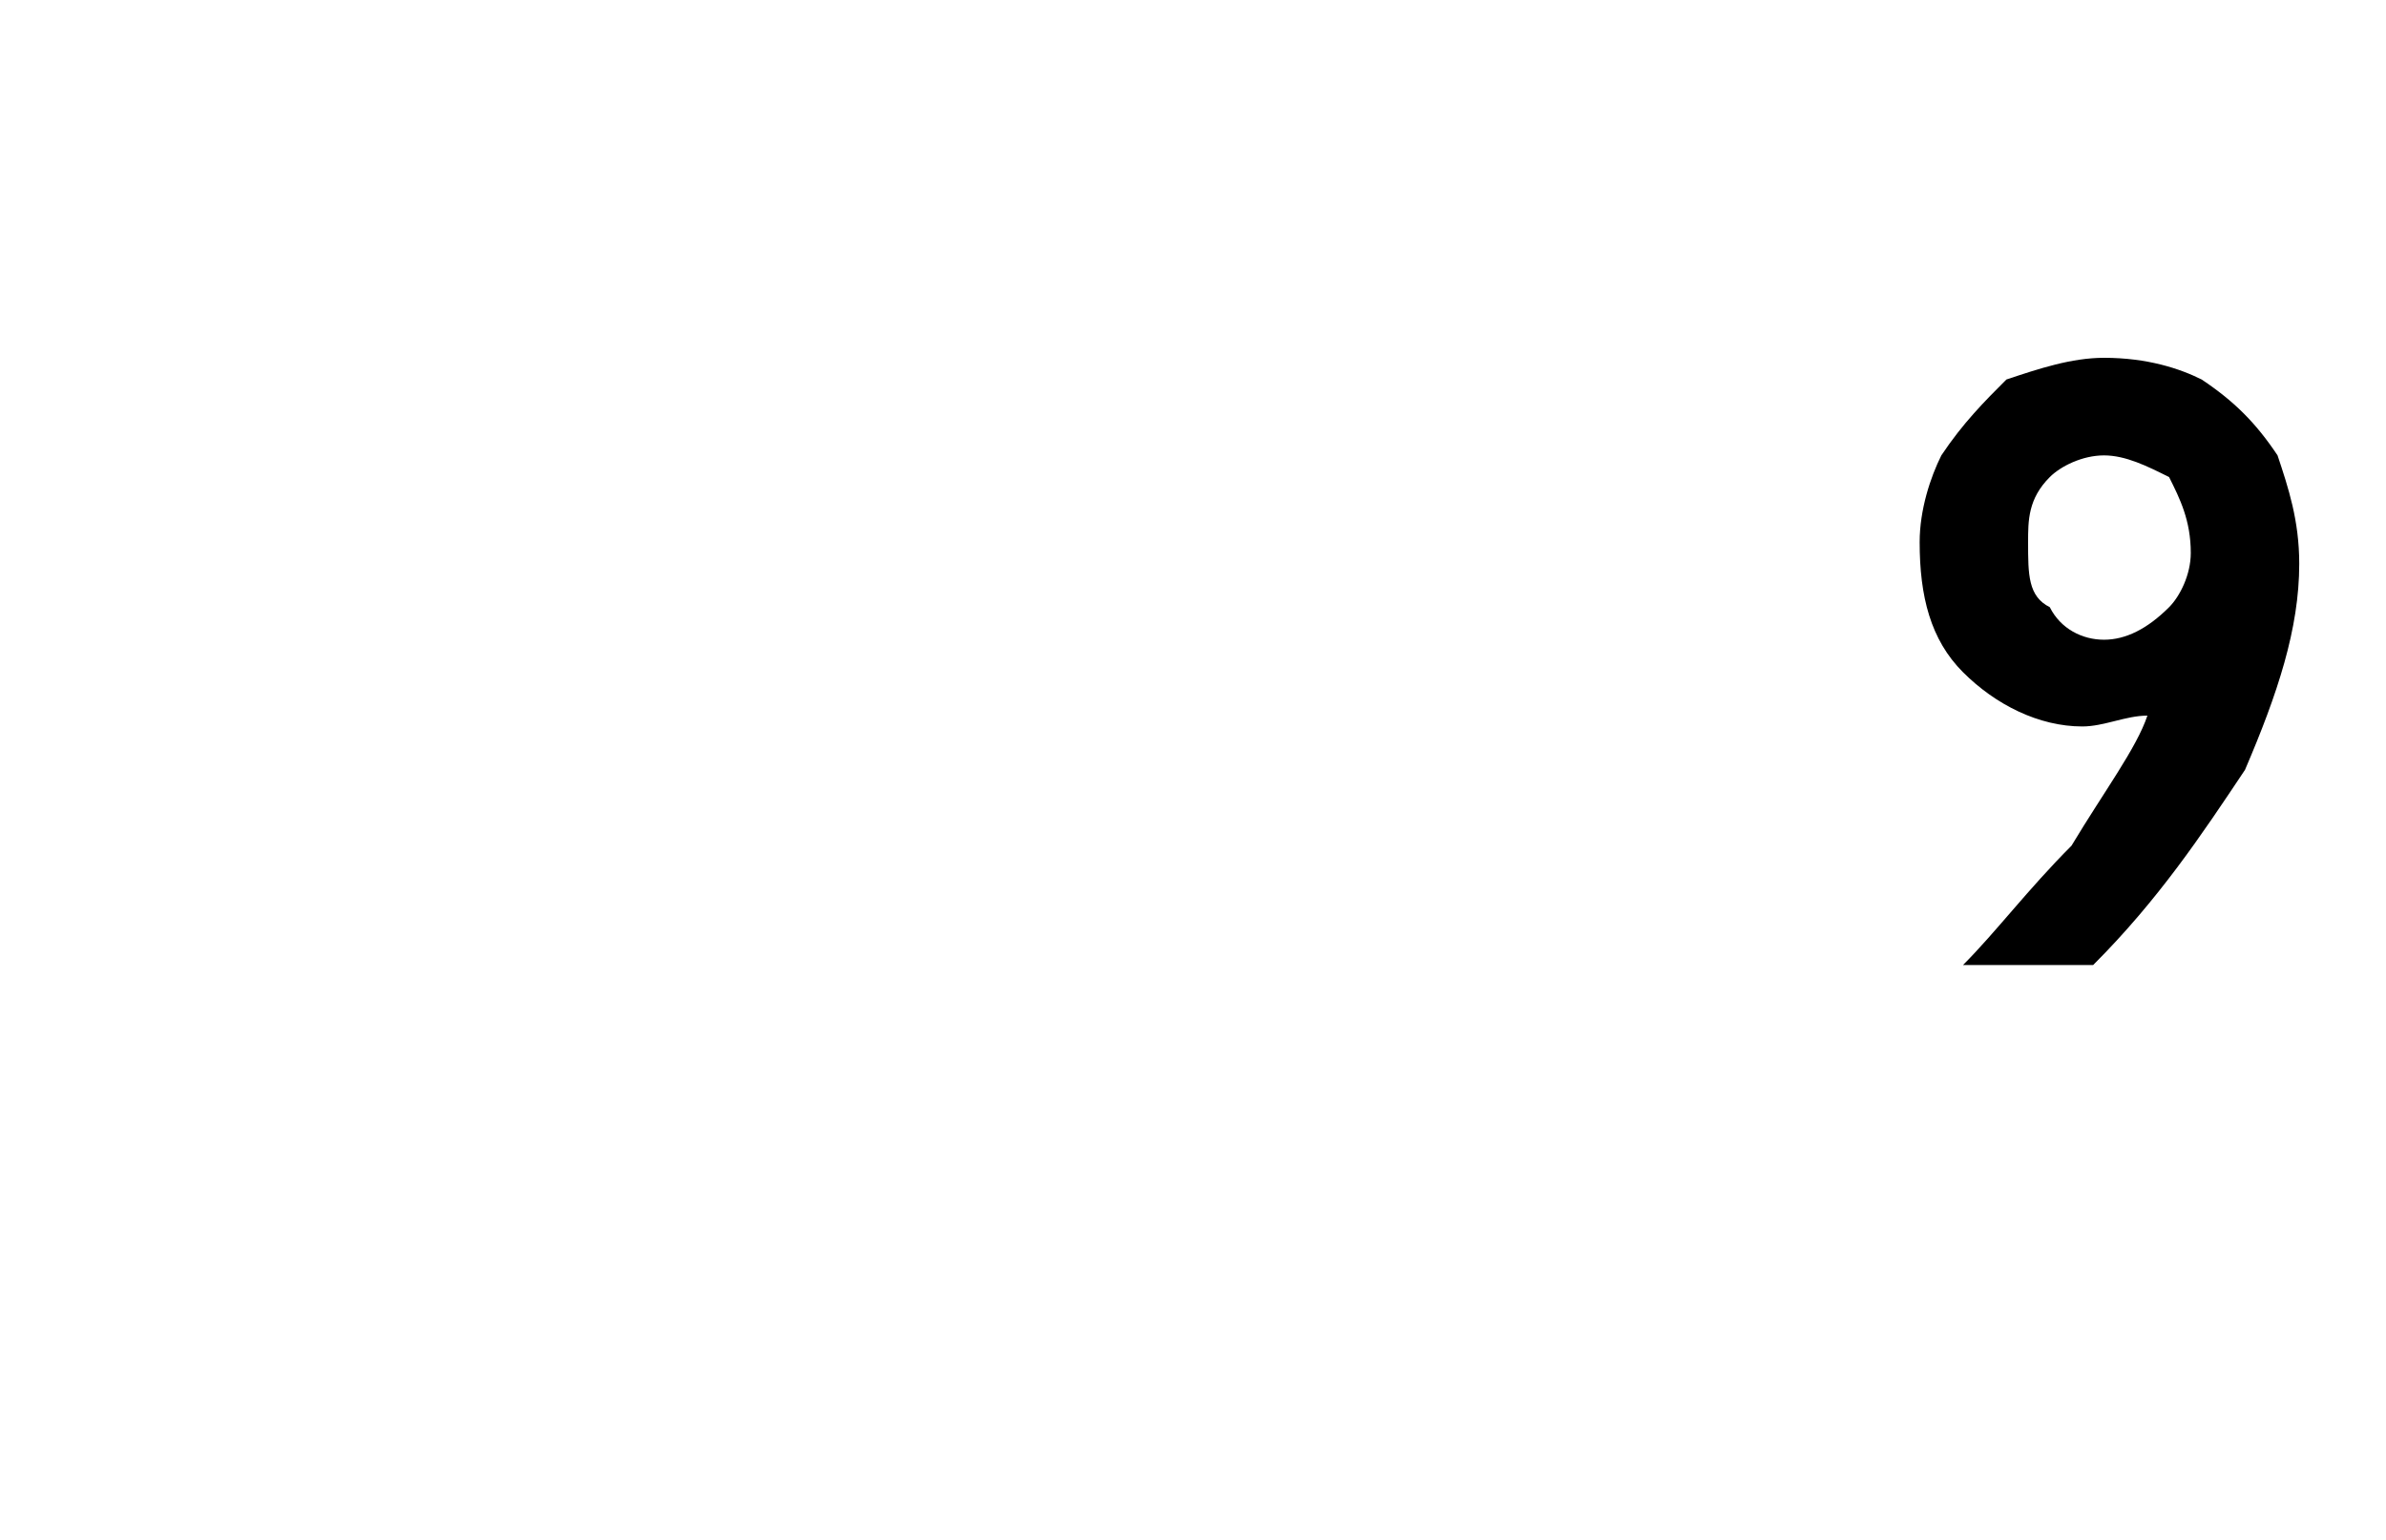 <?xml version="1.0" standalone="no"?><!DOCTYPE svg PUBLIC "-//W3C//DTD SVG 1.1//EN" "http://www.w3.org/Graphics/SVG/1.1/DTD/svg11.dtd"><svg xmlns="http://www.w3.org/2000/svg" version="1.1" width="22px" height="14.2px" viewBox="0 -3 22 14.2" style="top:-3px"><desc>9</desc><defs/><g id="Polygon11152"><path d="m19.4.3c.4 0 .7.1.9.2c.3.2.5.4.7.7c.1.3.2.6.2 1c0 .6-.2 1.2-.5 1.9c-.4.6-.8 1.2-1.4 1.8h-1.2c.3-.3.6-.7 1-1.1c.3-.5.6-.9.7-1.2c-.2 0-.4.1-.6.1c-.4 0-.8-.2-1.1-.5c-.3-.3-.4-.7-.4-1.2c0-.3.1-.6.2-.8c.2-.3.4-.5.6-.7c.3-.1.6-.2.9-.2zM18.7 2c0 .3 0 .5.2.6c.1.2.3.3.5.3c.2 0 .4-.1.6-.3c.1-.1.2-.3.2-.5c0-.3-.1-.5-.2-.7c-.2-.1-.4-.2-.6-.2c-.2 0-.4.1-.5.2c-.2.2-.2.4-.2.6z" stroke="none" fill="#000"/></g></svg>
